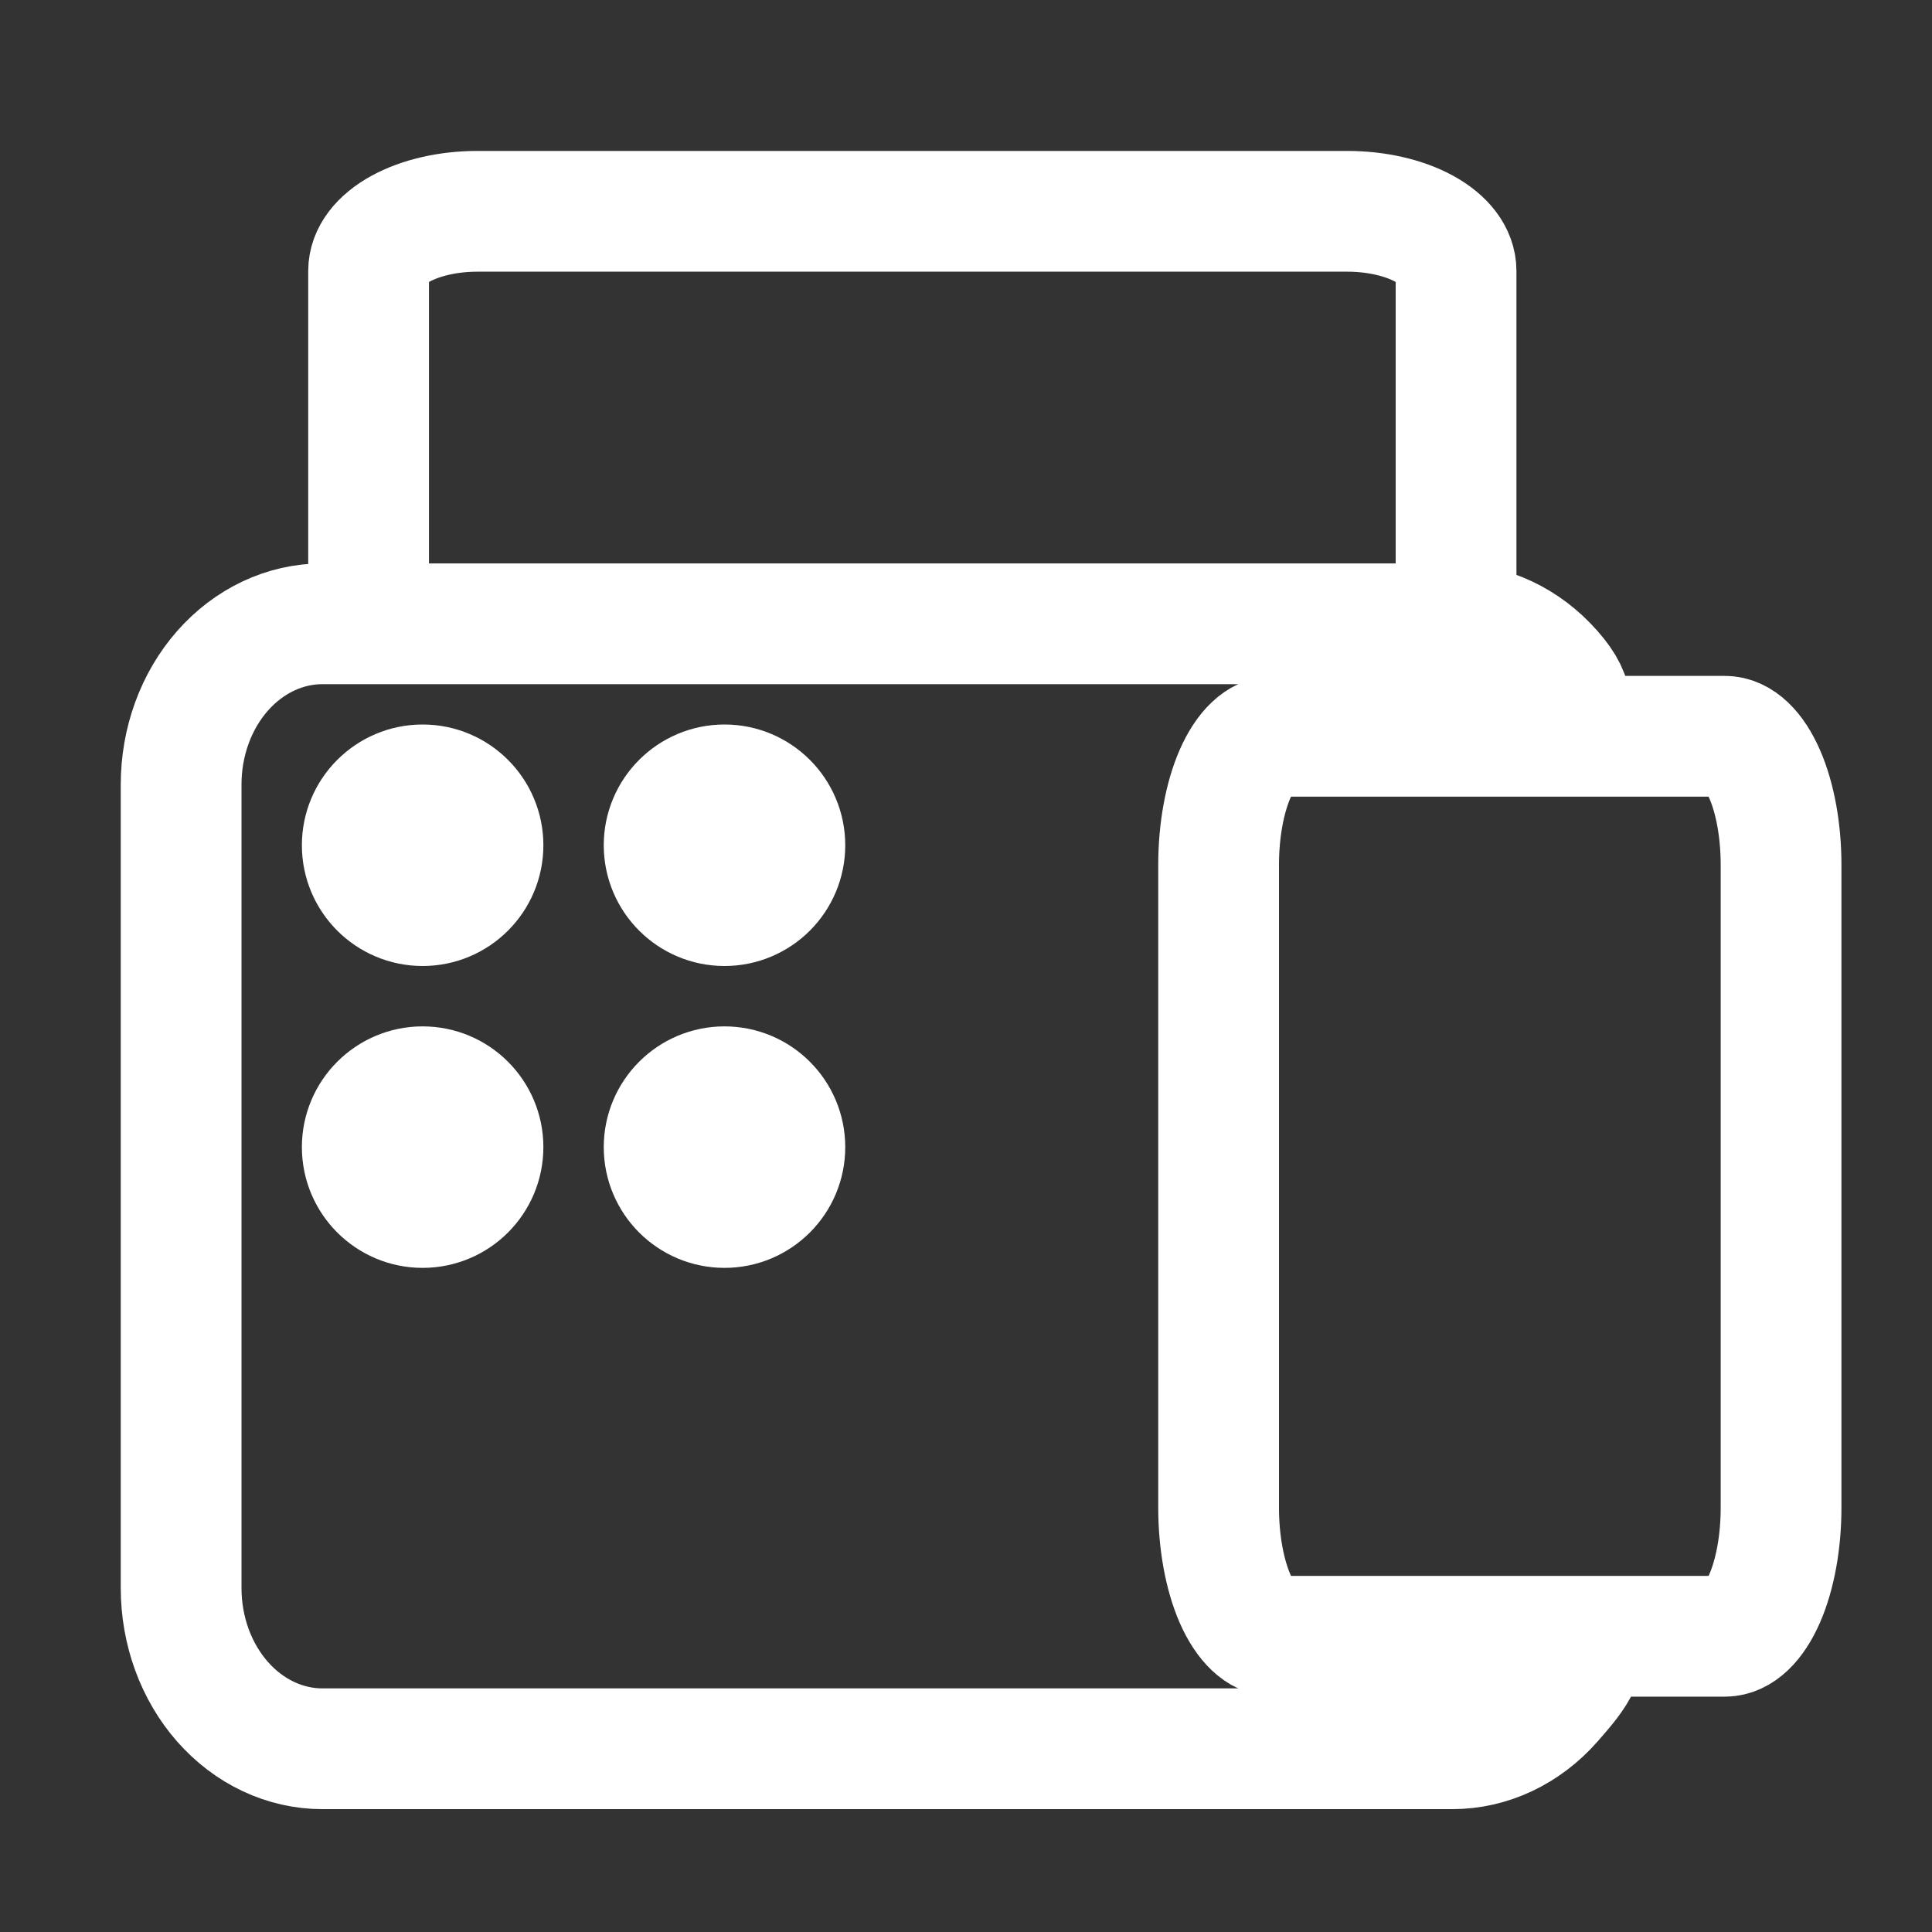 <?xml version="1.0" encoding="UTF-8"?> <svg xmlns="http://www.w3.org/2000/svg" width="32" height="32" viewBox="0 0 32 32" fill="none"><rect x="0" y="0" width="32" height="32" fill="#333333" stroke="none"/><path d="M26 12.5C26 11.794 26.148 11.611 25.709 11.112C25.271 10.613 24.675 10.332 24.055 10.332H5.339C4.719 10.332 4.124 10.613 3.685 11.112C3.246 11.611 3 12.288 3 12.994V26.303C3 27.009 3.246 27.686 3.685 28.185C4.124 28.684 4.719 28.965 5.339 28.965H24.055C24.675 28.965 25.271 28.684 25.709 28.185C26.148 27.686 26.291 27.497 26.291 26.791" stroke="white" stroke-width="2"></path><path d="M20.184 24.972V14.325C20.184 13.76 20.282 13.218 20.456 12.819C20.631 12.42 20.868 12.195 21.115 12.195H28.568C28.816 12.195 29.052 12.42 29.227 12.819C29.402 13.218 29.5 13.76 29.5 14.325V24.972C29.5 25.537 29.402 26.078 29.227 26.478C29.052 26.877 28.816 27.102 28.568 27.102H21.115C20.868 27.102 20.631 26.877 20.456 26.478C20.282 26.078 20.184 25.537 20.184 24.972Z" stroke="white" stroke-width="2"></path><path d="M6.105 9.877V4.487C6.105 4.225 6.295 3.974 6.633 3.789C6.971 3.604 7.429 3.5 7.907 3.5H22.316C22.794 3.5 23.252 3.604 23.59 3.789C23.927 3.974 24.117 4.225 24.117 4.487V10.332" stroke="white" stroke-width="2"></path><path d="M7 15C7.552 15 8 14.552 8 14C8 13.448 7.552 13 7 13C6.448 13 6 13.448 6 14C6 14.552 6.448 15 7 15Z" fill="white" stroke="white" stroke-width="2"></path><path d="M12 15C12.552 15 13 14.552 13 14C13 13.448 12.552 13 12 13C11.448 13 11 13.448 11 14C11 14.552 11.448 15 12 15Z" fill="white" stroke="white" stroke-width="2"></path><path d="M7 20C7.552 20 8 19.552 8 19C8 18.448 7.552 18 7 18C6.448 18 6 18.448 6 19C6 19.552 6.448 20 7 20Z" fill="white" stroke="white" stroke-width="2"></path><path d="M12 20C12.552 20 13 19.552 13 19C13 18.448 12.552 18 12 18C11.448 18 11 18.448 11 19C11 19.552 11.448 20 12 20Z" fill="white" stroke="white" stroke-width="2"></path></svg> 